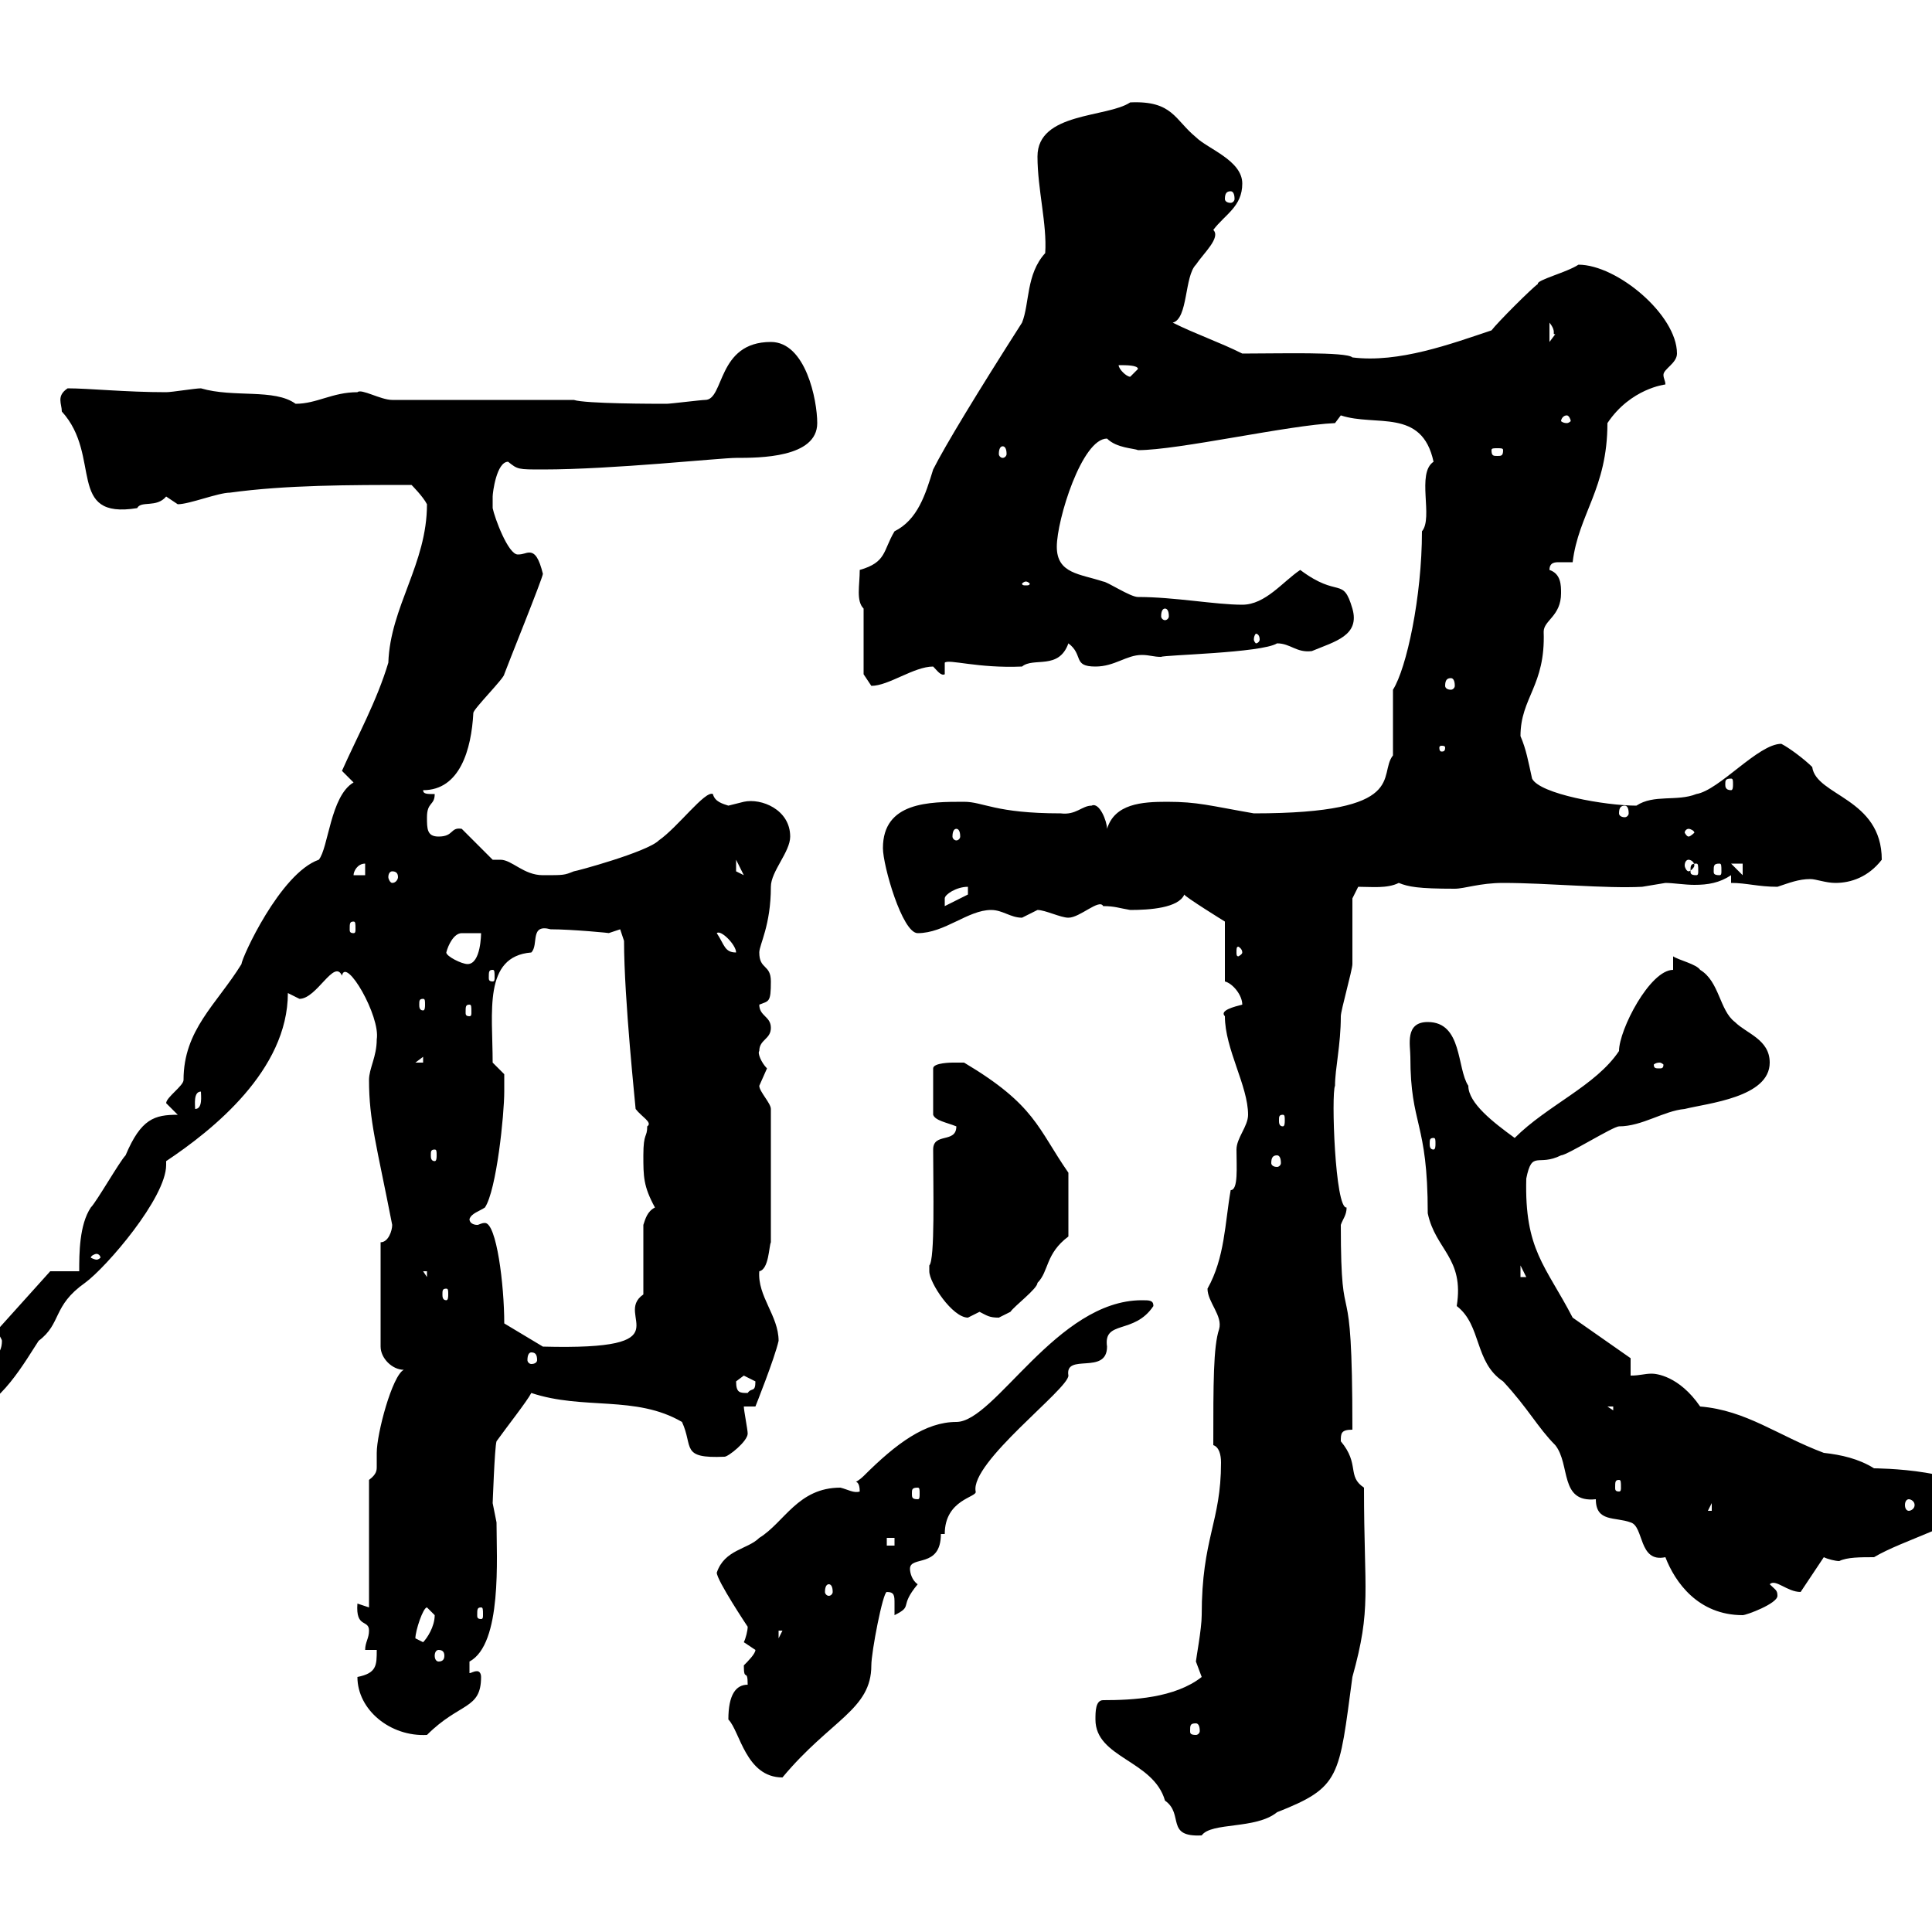<svg xmlns="http://www.w3.org/2000/svg" xmlns:xlink="http://www.w3.org/1999/xlink" width="300" height="300"><path d="M170.10 267C170.10 273 179.10 273.30 180.90 279.60C183.90 281.70 180.90 285.30 186.60 285C188.10 282.90 195 284.10 198.30 281.40C208.20 277.50 207.90 276 210 260.40C213 249.60 211.80 247.50 211.80 231C209.10 229.20 211.20 227.40 208.20 223.80C208.20 222.60 208.20 222 210 222C210 194.70 208.20 209.10 208.20 190.20C208.50 189.30 209.10 188.70 209.10 187.50C207.30 187.80 206.70 169.80 207.30 168.60C207.30 165.90 208.20 162.30 208.20 157.80C208.20 156.90 210 150.60 210 149.70C210 147.90 210 141.30 210 139.50L210.90 137.70C213 137.70 215.40 138 217.20 137.10C218.70 137.70 220.20 138 225.90 138C227.40 138 229.80 137.10 233.40 137.10C240.30 137.10 249.30 138 255 137.70C255 137.70 258.60 137.10 258.60 137.10C259.80 137.10 261.60 137.40 263.10 137.40C265.20 137.40 267 137.10 268.80 135.90L268.80 137.10C271.20 137.10 273 137.70 276 137.70C277.80 137.10 279.30 136.50 281.10 136.50C282 136.50 283.50 137.10 285 137.10C287.40 137.10 290.10 136.20 292.20 133.50C292.20 123.90 282 123.60 281.40 119.10C280.20 117.90 277.80 116.10 276.60 115.50C273 115.50 267 122.70 263.40 123.30C260.40 124.50 256.80 123.30 254.10 125.10C249.30 125.10 239.10 123.30 237.90 120.90C237.30 118.20 237 116.40 236.10 114.30C236.10 108.30 240 106.50 239.70 98.10C239.70 96.30 242.40 95.70 242.40 92.10C242.40 90.90 242.40 89.10 240.60 88.50C240.60 87.30 241.50 87.30 242.10 87.30C242.70 87.30 243.90 87.30 244.20 87.30C245.10 79.80 249.60 75.90 249.60 65.70C253.20 60.30 258.60 59.70 258.60 59.70C258.60 59.10 258.30 58.80 258.30 58.20C258.30 57.30 260.40 56.40 260.40 54.90C260.40 48.90 251.10 41.10 245.10 41.10C243.30 42.30 238.50 43.50 238.80 44.10C237.90 44.70 232.50 50.10 231.60 51.30C225.30 53.40 217.20 56.40 210 55.50C209.10 54.60 198.60 54.90 192.90 54.90C189.30 53.10 185.70 51.90 182.10 50.10C184.50 49.50 183.90 42.90 185.70 41.10C186.90 39.30 189.60 36.90 188.40 35.70C190.20 33.30 192.90 32.10 192.90 28.50C192.90 24.90 187.50 23.10 185.70 21.30C182.40 18.60 182.10 15.60 175.50 15.90C171.90 18.30 161.10 17.40 161.10 24.30C161.10 29.40 162.60 34.80 162.30 39.30C159.30 42.60 159.90 47.10 158.70 50.10C151.80 60.90 146.70 69.30 144.90 72.90C143.70 76.80 142.50 80.70 138.90 82.50C137.10 85.50 137.70 87.30 133.50 88.50C133.50 90.90 132.90 93.30 134.10 94.50L134.10 104.70C134.10 104.70 135.30 106.50 135.30 106.50C138 106.50 141.90 103.50 144.90 103.50C145.50 104.10 146.10 105 146.70 104.70L146.70 102.90C147.30 102.30 151.80 103.80 158.70 103.50C160.50 102 164.40 104.10 165.90 99.90C168.30 101.70 166.50 103.50 170.10 103.50C173.10 103.50 174.90 101.70 177.30 101.70C178.50 101.70 179.10 102 180.30 102C180.60 101.70 195.90 101.40 198.30 99.90C200.40 99.90 201.30 101.40 203.70 101.10C207.30 99.60 211.20 98.70 210 94.50C208.50 89.40 207.90 93 201.90 88.50C199.20 90.30 196.50 93.90 192.90 93.90C188.70 93.90 182.40 92.70 176.70 92.70C175.50 92.70 171.90 90.30 171.30 90.30C167.70 89.10 164.10 89.10 164.10 84.90C164.10 80.70 168 68.10 171.90 68.10C173.40 69.60 176.10 69.60 176.70 69.90C183 69.90 200.10 66 207.30 65.70L208.20 64.50C213.60 66.30 220.80 63.30 222.60 71.70C219.90 73.50 222.60 80.40 220.80 82.50C220.80 92.70 218.40 103.80 216.30 107.10L216.30 117.30C213.90 120.30 219 126.30 194.70 126.30C187.80 125.10 186 124.50 181.20 124.50C177.30 124.50 173.10 124.80 171.90 128.70C171.90 127.50 170.70 124.50 169.50 125.10C168 125.10 167.10 126.60 164.70 126.30C154.50 126.30 152.70 124.50 149.70 124.50C144.30 124.50 137.10 124.50 137.10 131.70C137.10 134.40 140.10 144.90 142.50 144.90C146.70 144.90 150.30 141.30 153.90 141.30C155.70 141.30 156.90 142.50 158.70 142.50C158.70 142.50 161.10 141.30 161.10 141.30C162.30 141.30 164.70 142.50 165.90 142.50C167.70 142.50 170.70 139.50 171.30 140.70C173.10 140.70 173.70 141 175.50 141.30C178.50 141.30 183 141 183.90 138.90C183.90 139.20 190.20 143.10 190.20 143.10L190.20 152.40C191.40 152.70 192.90 154.50 192.90 156C191.70 156.30 189.30 156.90 190.20 157.80C190.20 162.90 193.80 168.60 193.80 173.10C193.80 174.90 192 176.70 192 178.50C192 181.20 192.30 184.80 191.10 184.80C190.20 189.90 190.20 195.30 187.50 200.10C187.50 202.20 189.90 204.30 189.30 206.40C188.40 209.10 188.40 214.80 188.40 224.40C189.30 224.70 189.60 225.90 189.60 227.10C189.60 236.40 186.60 238.80 186.60 250.80C186.60 252.90 185.70 257.70 185.70 258C185.70 258 186.60 260.40 186.60 260.40C182.40 263.70 175.80 264 171.30 264C170.10 264 170.10 265.80 170.10 267ZM113.10 267C114.90 268.80 115.80 276 121.50 276C129 267 135.30 265.50 135.30 258.60C135.30 256.50 137.10 247.20 137.70 247.20C138.90 247.20 138.90 247.80 138.90 249C138.90 249.60 138.90 250.50 138.90 250.80C141.90 249.30 139.50 249.60 142.50 246C141.60 245.40 141.30 244.20 141.30 243.60C141.30 241.50 146.10 243.60 146.10 238.20L146.70 238.20C146.70 232.80 151.80 232.50 151.50 231.60C150.60 227.10 165.90 215.70 165.90 213.60C165.30 210 171.90 213.60 171.90 209.10C171.30 204.90 176.10 207.30 179.10 202.80C179.10 201.90 178.50 201.90 177.30 201.90C164.10 201.90 154.50 220.80 148.50 220.80C143.70 220.80 139.20 224.10 134.10 229.20C133.50 229.80 132.90 230.10 132.90 230.10C132.90 230.10 133.50 230.10 133.50 231.60C132.60 231.90 131.70 231.30 130.50 231C123.90 231 121.80 236.40 117.90 238.80C116.10 240.60 112.50 240.60 111.30 244.20C111.30 245.40 116.10 252.60 116.10 252.60C116.10 253.20 115.80 254.40 115.50 255C115.50 255 117.30 256.20 117.30 256.20C117.30 256.80 116.10 258 115.50 258.60C115.50 261.30 116.10 258.90 116.10 261.60C114.30 261.60 113.10 263.10 113.10 267ZM55.50 260.40C55.50 265.50 60.60 269.70 66.30 269.40C71.40 264.30 74.70 265.50 74.70 260.40C74.70 259.80 74.40 259.50 74.10 259.50C73.50 259.50 73.20 259.80 72.90 259.80L72.90 258C78 255.30 77.10 241.80 77.10 236.40C77.10 236.40 76.50 233.40 76.50 233.40C76.50 233.70 76.80 224.70 77.10 223.80C78.60 221.70 81.90 217.50 82.50 216.30C90.60 219 98.70 216.60 105.90 220.80C107.70 224.70 105.60 226.50 112.50 226.20C113.10 226.20 116.10 223.80 116.10 222.60C116.10 222 115.50 219 115.50 218.40L117.30 218.40C117.30 218.40 120.30 210.90 120.90 208.20C120.90 204.30 117.60 201.30 117.90 197.40C119.40 197.10 119.40 193.50 119.70 192.90L119.70 172.20C119.70 171.30 117.90 169.50 117.90 168.60C117.90 168.60 119.10 165.90 119.10 165.90C118.20 165 117.60 163.50 117.90 163.20C117.90 161.40 119.70 161.40 119.70 159.60C119.70 157.80 117.90 157.80 117.90 156C119.40 155.40 119.70 155.70 119.70 152.40C119.70 149.70 117.90 150.60 117.90 147.90C117.90 146.70 119.70 143.70 119.70 137.70C119.70 135.30 122.70 132.30 122.70 129.90C122.70 125.70 118.20 123.90 115.50 124.50C115.50 124.50 113.10 125.10 113.10 125.10C112.20 124.80 111 124.50 110.70 123.30C109.50 122.70 105.30 128.40 102.30 130.50C100.50 132.30 89.40 135.30 89.10 135.30C87.60 135.90 87.60 135.90 84.30 135.90C81.30 135.90 79.50 133.50 77.70 133.50C77.10 133.50 76.80 133.50 76.50 133.50L71.70 128.70C69.90 128.40 70.50 129.90 68.10 129.90C66.30 129.90 66.30 128.70 66.30 126.90C66.30 124.50 67.50 125.10 67.50 123.30C66.30 123.30 65.70 123.30 65.70 122.70C71.40 122.70 73.20 116.40 73.50 110.70C73.50 110.10 78.30 105.30 78.30 104.70C78.60 103.80 84.30 89.70 84.30 89.10C83.70 86.70 83.10 85.80 82.20 85.80C81.60 85.80 81.30 86.10 80.40 86.10C78.90 86.10 76.80 80.40 76.50 78.90C76.50 78.90 76.50 78.30 76.50 77.10C76.50 76.50 77.10 71.70 78.90 71.70C80.40 72.90 80.40 72.90 84.30 72.90C95.10 72.90 111.90 71.10 114.30 71.10C117.90 71.10 126.90 71.10 126.90 65.70C126.90 62.10 125.10 53.10 119.70 53.10C111.30 53.10 112.50 62.10 109.50 62.10C108.90 62.10 104.10 62.70 103.50 62.70C101.70 62.70 90.90 62.70 89.10 62.10L60.90 62.10C59.10 62.10 56.10 60.30 55.50 60.90C51.60 60.90 49.20 62.70 45.90 62.70C42.60 60.30 36.30 61.80 31.20 60.30C30.30 60.30 26.70 60.90 25.80 60.90C19.50 60.90 13.80 60.30 10.50 60.30C8.70 61.50 9.60 62.70 9.60 63.90C15.90 70.80 10.20 80.70 21.30 78.90C21.90 77.70 24.30 78.90 25.80 77.10C25.80 77.10 27.60 78.30 27.60 78.30C29.40 78.30 33.90 76.50 35.70 76.50C44.40 75.30 54.30 75.30 63.90 75.30C63.90 75.30 65.70 77.10 66.30 78.30C66.30 87.60 60.60 94.20 60.30 102.90C58.50 108.90 55.50 114.30 53.10 119.70L54.90 121.50C51.30 123.60 51 131.70 49.50 133.50C43.50 135.60 37.50 148.80 37.50 149.70C33.60 156 28.50 159.90 28.50 167.70C28.50 168.60 25.80 170.40 25.80 171.30C25.80 171.30 27.60 173.10 27.60 173.10C24 173.10 21.90 173.70 19.50 179.40C18.60 180.30 15 186.60 14.10 187.50C12.30 190.20 12.30 194.70 12.30 197.40L7.80 197.40L-0.30 206.40C-0.30 207.30 0.30 207.90 0.30 208.20C0.30 213-6.60 210.90-6.60 215.40C-6.60 217.20-5.70 219-4.80 219C-0.30 219 4.20 210.90 6 208.20C9.60 205.50 8.10 202.80 13.20 199.20C16.50 196.80 25.80 186 25.80 180.90C25.80 180.60 25.80 180.60 25.80 180.30C33 175.50 44.70 166.20 44.70 154.20C44.70 154.20 46.50 155.10 46.50 155.10C49.20 155.10 51.90 148.80 53.10 151.50C53.70 148.50 59.10 157.80 58.50 161.40C58.50 164.10 57.30 165.90 57.30 167.70C57.30 174 58.50 177.90 60.90 190.20C60.90 191.10 60.30 192.90 59.10 192.90L59.10 209.10C59.10 210.90 60.90 212.70 62.70 212.70C60.90 213.60 58.50 222.60 58.50 225.60C58.50 226.20 58.50 227.10 58.50 227.70C58.50 228.30 58.50 228.90 57.30 229.80L57.30 249.60L55.50 249C55.20 252.90 57.30 251.40 57.30 253.20C57.30 254.40 56.70 255 56.70 256.20L58.50 256.20C58.50 258.60 58.50 259.80 55.50 260.40ZM185.70 267.60C186 267.60 186.30 267.90 186.30 268.80C186.30 269.10 186 269.40 185.70 269.40C184.80 269.40 184.80 269.10 184.80 268.80C184.80 267.90 184.80 267.60 185.70 267.60ZM68.10 256.20C68.70 256.20 69 256.50 69 257.10C69 257.70 68.70 258 68.10 258C67.80 258 67.50 257.70 67.50 257.10C67.50 256.50 67.80 256.20 68.10 256.20ZM64.50 254.40C64.50 253.20 65.70 249.60 66.30 249.60C66.30 249.60 67.50 250.80 67.50 250.80C67.50 252.60 66.30 254.40 65.70 255C65.70 255 64.50 254.40 64.50 254.40ZM120.90 253.20L121.50 253.20L120.90 254.40ZM74.70 249.60C75 249.60 75 249.90 75 250.80C75 251.10 75 251.40 74.70 251.40C74.10 251.40 74.10 251.10 74.10 250.80C74.10 249.90 74.10 249.60 74.70 249.60ZM219 164.10C219 174.90 221.70 174 221.70 188.40C222.90 194.10 227.40 195.30 226.20 202.80C230.10 205.80 228.90 211.50 233.40 214.50C237.30 218.70 238.80 221.70 241.50 224.40C243.90 227.40 242.10 233.40 247.80 232.80C247.80 236.40 250.80 235.50 253.20 236.40C255.30 237 254.40 242.70 258.60 241.80C260.10 245.70 263.70 250.80 270.60 250.80C271.20 250.80 276 249 276 247.80C276 246.90 275.70 246.90 274.80 246C275.70 245.10 277.50 247.20 279.60 247.20L283.20 241.80C283.80 242.10 285 242.40 285.60 242.40C286.80 241.80 288.90 241.80 291 241.80C295.50 239.10 304.80 236.70 307.20 233.40C307.20 228 290.70 228 291 228C288.60 226.50 285.90 225.90 283.20 225.60C276 222.90 271.20 219 264 218.40C260.70 213.60 257.10 213.30 256.50 213.30C255.30 213.30 254.70 213.60 253.20 213.60L253.20 210.90L244.20 204.60C240 196.50 236.70 194.10 237 183C237.90 178.50 238.80 181.20 242.40 179.40C243.30 179.40 250.50 174.90 251.40 174.90C255 174.90 258.30 172.50 261.60 172.20C265.20 171.30 274.80 170.40 274.80 165C274.80 161.40 271.20 160.50 269.40 158.70C267 156.90 267 152.40 264 150.60C263.40 149.70 260.70 149.10 259.80 148.50L259.80 150.60C256.20 150.60 251.40 159.90 251.40 163.20C247.80 168.60 240.30 171.60 235.20 176.70C231.90 174.30 228 171.30 228 168.60C226.20 165.90 227.10 158.70 221.70 158.70C218.10 158.70 219 162.30 219 164.10ZM128.70 246C129 246 129.30 246.30 129.30 247.20C129.30 247.50 129 247.80 128.70 247.80C128.40 247.80 128.10 247.50 128.10 247.20C128.10 246.30 128.40 246 128.70 246ZM137.70 238.80L138.90 238.80L138.90 240L137.70 240ZM265.80 233.40L265.80 234.60L265.20 234.60ZM296.40 232.80C296.70 232.80 297.30 233.10 297.30 233.70C297.30 234.30 296.70 234.60 296.40 234.60C296.10 234.60 295.80 234.30 295.80 233.70C295.80 233.10 296.10 232.80 296.40 232.80ZM142.50 231C142.80 231 142.80 231.30 142.80 231.90C142.80 232.50 142.80 232.80 142.50 232.80C141.60 232.80 141.60 232.50 141.60 231.90C141.60 231.30 141.60 231 142.50 231ZM251.40 229.80C251.70 229.80 251.70 230.10 251.70 231C251.70 231.30 251.70 231.60 251.40 231.60C250.80 231.60 250.80 231.30 250.80 231C250.80 230.10 250.80 229.80 251.40 229.80ZM249.60 218.40L250.50 218.40L250.50 219ZM114.30 214.50C114.30 214.50 115.50 213.60 115.50 213.60C115.50 213.60 117.30 214.50 117.30 214.50C117.30 216.30 116.70 215.40 116.10 216.30C114.90 216.30 114.30 216.30 114.30 214.50ZM82.50 210C83.10 210 83.40 210.30 83.40 211.20C83.40 211.50 83.10 211.80 82.50 211.80C82.20 211.80 81.90 211.50 81.90 211.20C81.90 210.30 82.20 210 82.50 210ZM78.30 205.50C78.30 199.50 77.10 189.90 75.30 189.90C74.70 189.90 74.40 190.20 74.10 190.20C73.50 190.20 72.90 189.90 72.90 189.30C73.20 188.40 74.40 188.10 75.30 187.50C77.10 184.80 78.30 173.10 78.30 169.50C78.30 168.60 78.30 166.80 78.30 166.80L76.50 165C76.50 157.20 75 148.50 82.50 147.90C83.70 146.70 82.20 143.40 85.50 144.30C88.80 144.30 95.10 144.90 94.50 144.90C94.50 144.90 96.30 144.30 96.30 144.30L96.90 146.10C96.90 155.10 98.70 171.90 98.70 172.20C99.60 173.40 101.40 174.30 100.50 174.90C100.50 176.70 99.90 175.80 99.90 179.40C99.90 182.70 99.90 184.20 101.70 187.50C100.50 188.10 100.20 189.30 99.90 190.20L99.90 201C95.10 204.30 106.80 209.70 84.30 209.10ZM144.30 197.40C144.30 199.20 147.90 204.60 150.30 204.60C150.30 204.60 152.10 203.70 152.10 203.70C153.30 204.30 153.60 204.60 155.10 204.60C155.10 204.60 156.90 203.70 156.90 203.70C157.50 202.80 161.10 200.10 161.10 199.20C162.90 197.40 162.30 194.70 165.90 192L165.90 182.10C161.10 175.20 160.80 171.60 149.70 165C149.70 165 148.50 165 147.90 165C147.90 165 144.90 165 144.90 165.90L144.90 173.10C145.20 174 147 174.30 148.50 174.90C148.50 177.60 144.90 175.80 144.90 178.50C144.90 184.50 145.20 195.60 144.30 196.50C144.30 196.50 144.30 196.50 144.30 197.40ZM69.30 200.10C69.60 200.10 69.60 200.40 69.60 201C69.60 201.30 69.60 201.90 69.30 201.90C68.70 201.90 68.70 201.30 68.70 201C68.70 200.40 68.70 200.10 69.30 200.10ZM65.70 197.40L66.30 197.40L66.30 198.30ZM236.10 196.50L237 198.30L237 198.30L236.10 198.30ZM15 194.70C15.30 194.70 15.60 195 15.60 195.30C15.60 195.30 15.30 195.60 15 195.60C14.70 195.60 14.10 195.30 14.10 195.30C14.10 195 14.70 194.70 15 194.70ZM198.30 179.40C198.60 179.40 198.90 179.70 198.90 180.60C198.90 180.90 198.60 181.20 198.30 181.20C197.70 181.20 197.40 180.90 197.40 180.60C197.40 179.70 197.70 179.40 198.30 179.40ZM67.50 178.50C67.80 178.50 67.80 178.80 67.80 179.40C67.80 179.70 67.80 180.30 67.50 180.30C66.90 180.30 66.90 179.70 66.90 179.40C66.90 178.80 66.90 178.50 67.50 178.50ZM222.60 176.70C222.90 176.70 222.90 177 222.90 177.60C222.90 177.90 222.90 178.50 222.60 178.50C222 178.50 222 177.90 222 177.60C222 177 222 176.70 222.60 176.70ZM199.20 173.10C199.50 173.10 199.50 173.40 199.50 174C199.50 174.30 199.50 174.90 199.20 174.90C198.60 174.90 198.60 174.30 198.60 174C198.60 173.40 198.60 173.10 199.20 173.10ZM31.20 169.50C31.20 170.10 31.50 172.20 30.30 172.20C30.30 171.60 30 169.50 31.20 169.50ZM257.70 165C258 165 258.30 165.30 258.30 165.30C258.30 165.90 258 165.90 257.70 165.90C257.10 165.90 256.80 165.90 256.80 165.30C256.80 165.30 257.10 165 257.70 165ZM65.70 164.10L65.70 165L64.50 165ZM72.90 156C73.20 156 73.20 156.30 73.20 157.20C73.20 157.50 73.20 157.80 72.90 157.80C72.30 157.80 72.30 157.50 72.30 157.20C72.30 156.30 72.30 156 72.90 156ZM65.70 155.10C66 155.10 66 155.40 66 156C66 156.30 66 156.90 65.70 156.90C65.10 156.90 65.10 156.30 65.10 156C65.10 155.40 65.10 155.10 65.70 155.10ZM76.50 150.60C76.80 150.60 76.80 150.90 76.80 151.80C76.80 152.10 76.80 152.40 76.50 152.40C75.90 152.40 75.90 152.10 75.90 151.80C75.90 150.90 75.90 150.60 76.50 150.60ZM69.30 147.90C69.60 146.70 70.50 144.90 71.70 144.90C72.60 144.90 73.20 144.90 74.70 144.90C74.70 144.90 74.70 149.70 72.60 149.70C71.70 149.70 69.30 148.50 69.30 147.90ZM111.30 144.90C111.90 144.30 114.30 146.70 114.30 147.90C112.50 147.90 112.50 146.70 111.30 144.90ZM192.90 147.90C192.90 148.20 192.30 148.50 192.30 148.50C192 148.50 192 148.20 192 147.90C192 147.30 192 147 192.30 147C192.30 147 192.90 147.30 192.90 147.90ZM54.90 143.10C55.20 143.10 55.20 143.40 55.20 144.30C55.20 144.60 55.20 144.90 54.90 144.90C54.30 144.90 54.30 144.60 54.30 144.30C54.30 143.40 54.30 143.10 54.90 143.10ZM150.30 137.70L150.30 138.90L146.70 140.70C146.70 140.70 146.70 140.70 146.70 139.50C146.70 138.90 148.50 137.70 150.30 137.70ZM56.70 134.10L56.70 135.90L54.90 135.90C54.90 135.30 55.50 134.10 56.70 134.10ZM60.90 135.30C61.50 135.30 61.80 135.60 61.80 136.20C61.80 136.50 61.50 137.10 60.90 137.10C60.60 137.10 60.30 136.50 60.30 136.20C60.30 135.60 60.60 135.30 60.90 135.30ZM268.80 134.10L270.60 134.10L270.60 135.90ZM114.30 133.50L115.50 135.90L114.30 135.30ZM263.40 134.10C263.70 134.10 263.70 134.40 263.70 135.30C263.70 135.60 263.70 135.90 263.40 135.90C262.50 135.90 262.50 135.60 262.50 135.30C262.50 134.40 262.50 134.10 263.40 134.10ZM267 134.10C267.30 134.10 267.30 134.40 267.30 135.30C267.30 135.60 267.30 135.90 267 135.90C266.10 135.90 266.10 135.60 266.10 135.30C266.10 134.40 266.10 134.10 267 134.10ZM262.20 133.50C262.50 133.50 263.10 133.80 263.10 134.40C263.10 134.70 262.50 135.30 262.20 135.30C261.90 135.30 261.60 134.70 261.60 134.40C261.60 133.80 261.90 133.50 262.20 133.50ZM148.50 128.70C148.80 128.70 149.10 129 149.10 129.90C149.10 130.20 148.80 130.50 148.50 130.50C148.20 130.50 147.90 130.20 147.90 129.90C147.90 129 148.20 128.70 148.50 128.70ZM262.20 128.70C262.50 128.70 263.10 129 263.10 129.30C263.10 129.30 262.50 129.90 262.20 129.90C261.90 129.90 261.60 129.30 261.60 129.30C261.60 129 261.90 128.70 262.20 128.70ZM252.30 125.10C252.60 125.10 252.90 125.40 252.90 126.30C252.90 126.60 252.60 126.90 252.30 126.90C251.70 126.90 251.40 126.60 251.40 126.30C251.40 125.40 251.70 125.10 252.30 125.10ZM268.80 120.90C269.10 120.90 269.10 121.20 269.10 121.80C269.10 122.10 269.10 122.70 268.80 122.70C267.90 122.70 267.90 122.10 267.90 121.80C267.90 121.20 267.90 120.90 268.80 120.90ZM224.40 116.10C224.40 116.70 224.10 116.70 223.80 116.70C223.80 116.70 223.50 116.70 223.50 116.10C223.50 115.80 223.80 115.80 223.80 115.80C224.10 115.80 224.40 115.80 224.40 116.10ZM225.30 105.30C225.60 105.30 225.90 105.60 225.90 106.50C225.90 106.80 225.60 107.10 225.30 107.10C224.70 107.10 224.40 106.80 224.40 106.50C224.40 105.60 224.70 105.30 225.30 105.30ZM195.60 99.30C195.60 99.60 195.30 99.90 195 99.90C195 99.90 194.70 99.60 194.70 99.30C194.70 98.70 195 98.40 195 98.40C195.30 98.40 195.60 98.70 195.60 99.30ZM180.90 94.50C181.20 94.50 181.50 94.80 181.50 95.70C181.50 96 181.20 96.30 180.90 96.30C180.60 96.30 180.30 96 180.30 95.70C180.30 94.80 180.60 94.50 180.90 94.50ZM159.30 90.30C159.60 90.30 159.90 90.60 159.90 90.60C159.90 90.90 159.60 90.90 159.30 90.90C159 90.90 158.70 90.90 158.70 90.60C158.70 90.60 159 90.30 159.30 90.30ZM155.70 69.30C156 69.30 156.30 69.60 156.30 70.50C156.30 70.80 156 71.10 155.70 71.10C155.40 71.10 155.10 70.80 155.10 70.50C155.10 69.60 155.40 69.30 155.70 69.30ZM233.40 69.90C233.40 70.80 233.10 70.80 232.50 70.80C231.90 70.80 231.60 70.80 231.60 69.90C231.60 69.60 231.90 69.60 232.50 69.60C233.10 69.60 233.40 69.60 233.40 69.90ZM243.30 64.50C243.60 64.50 243.90 65.10 243.90 65.40C243.90 65.40 243.60 65.70 243.30 65.70C242.70 65.70 242.40 65.40 242.40 65.40C242.40 65.10 242.70 64.50 243.30 64.50ZM173.70 56.70C174.90 56.70 176.70 56.70 176.70 57.30C176.70 57.30 175.50 58.50 175.50 58.50C174.90 58.50 173.70 57.30 173.70 56.70ZM240.60 50.10C241.80 51.60 240.90 51.90 241.50 51.90C241.50 51.90 240.60 53.10 240.60 53.10ZM191.10 29.70C191.40 29.70 191.70 30 191.70 30.90C191.70 31.20 191.40 31.50 191.10 31.50C190.50 31.50 190.20 31.20 190.20 30.90C190.20 30 190.50 29.70 191.10 29.70Z"/></svg>